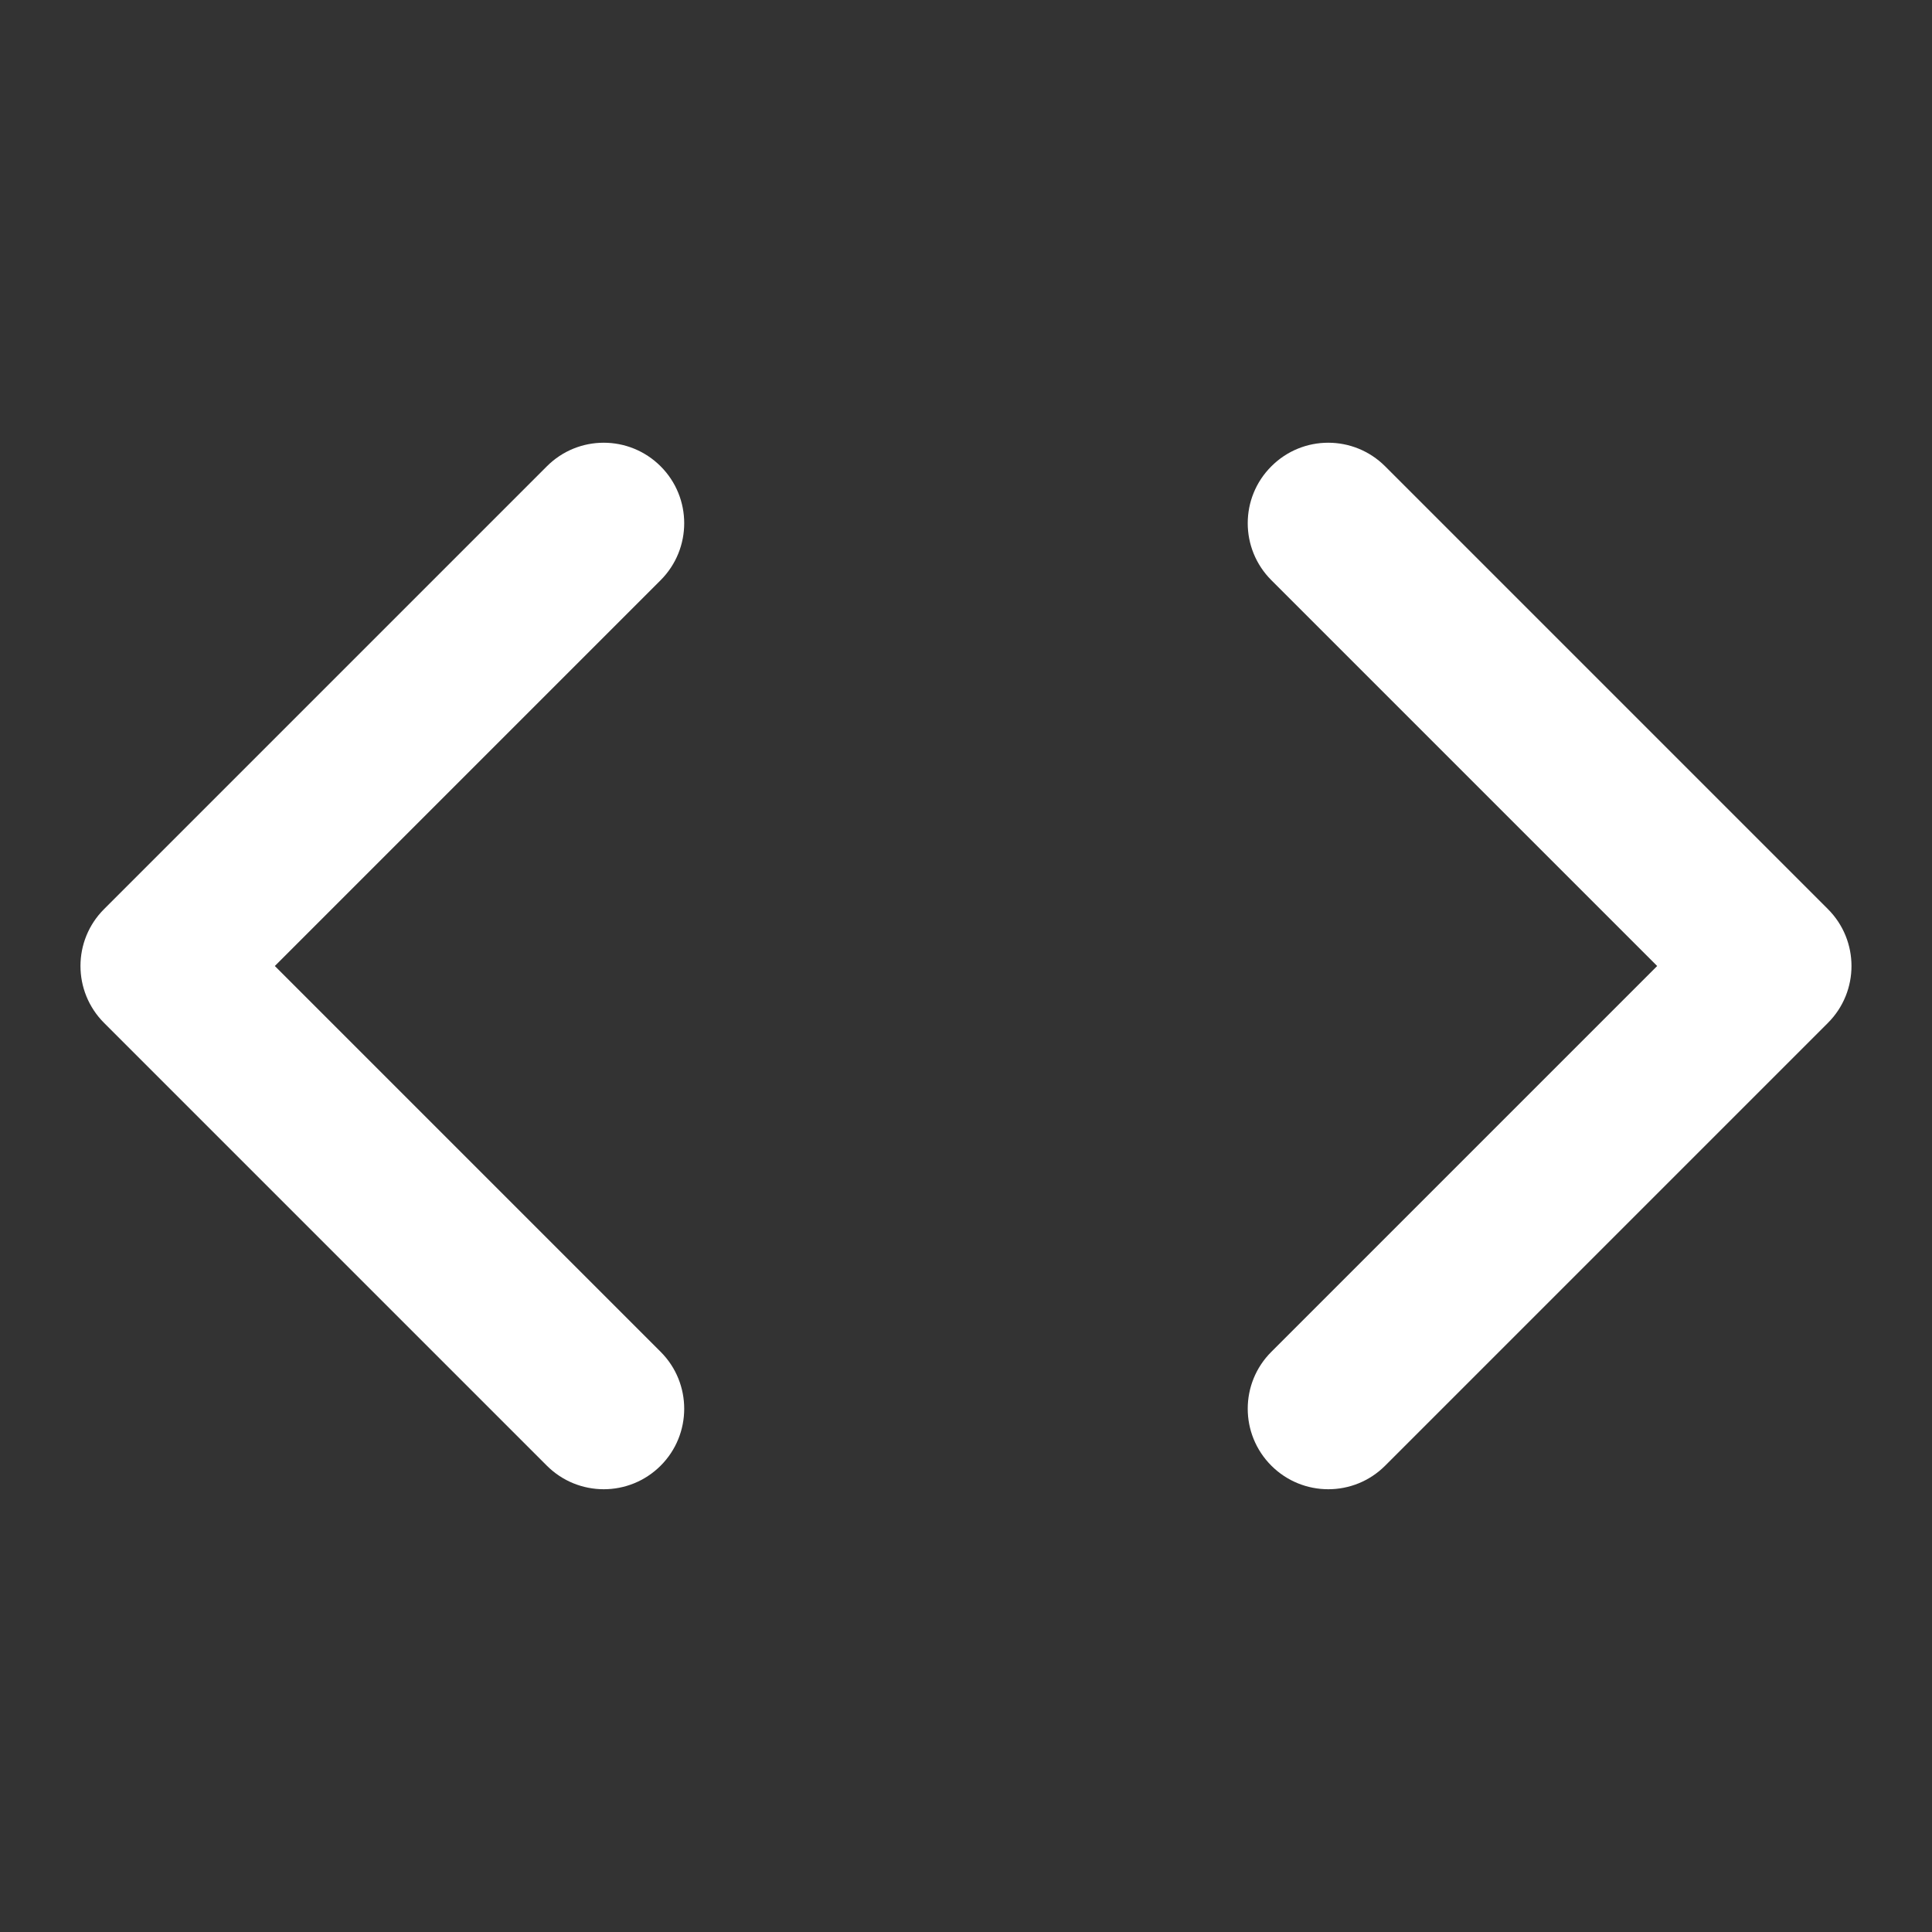 <svg width="24" height="24" viewBox="0 0 24 24" fill="none" xmlns="http://www.w3.org/2000/svg">
<rect x="0" y="0" width="24" height="24" fill="#333333" stroke="none"/>
<path d="M6.793 5.793C7.183 5.402 7.816 5.402 8.207 5.793C8.597 6.183 8.597 6.816 8.207 7.207L3.414 12L8.207 16.793C8.597 17.183 8.597 17.817 8.207 18.207C7.816 18.598 7.183 18.597 6.793 18.207L1.293 12.707C0.902 12.316 0.902 11.683 1.293 11.293L6.793 5.793ZM15.793 5.793C16.183 5.402 16.816 5.402 17.207 5.793L22.707 11.293C23.097 11.683 23.098 12.316 22.707 12.707L17.207 18.207C16.817 18.598 16.183 18.597 15.793 18.207C15.402 17.816 15.402 17.183 15.793 16.793L20.586 12L15.793 7.207C15.402 6.816 15.402 6.183 15.793 5.793Z" fill="white"/>
</svg>

